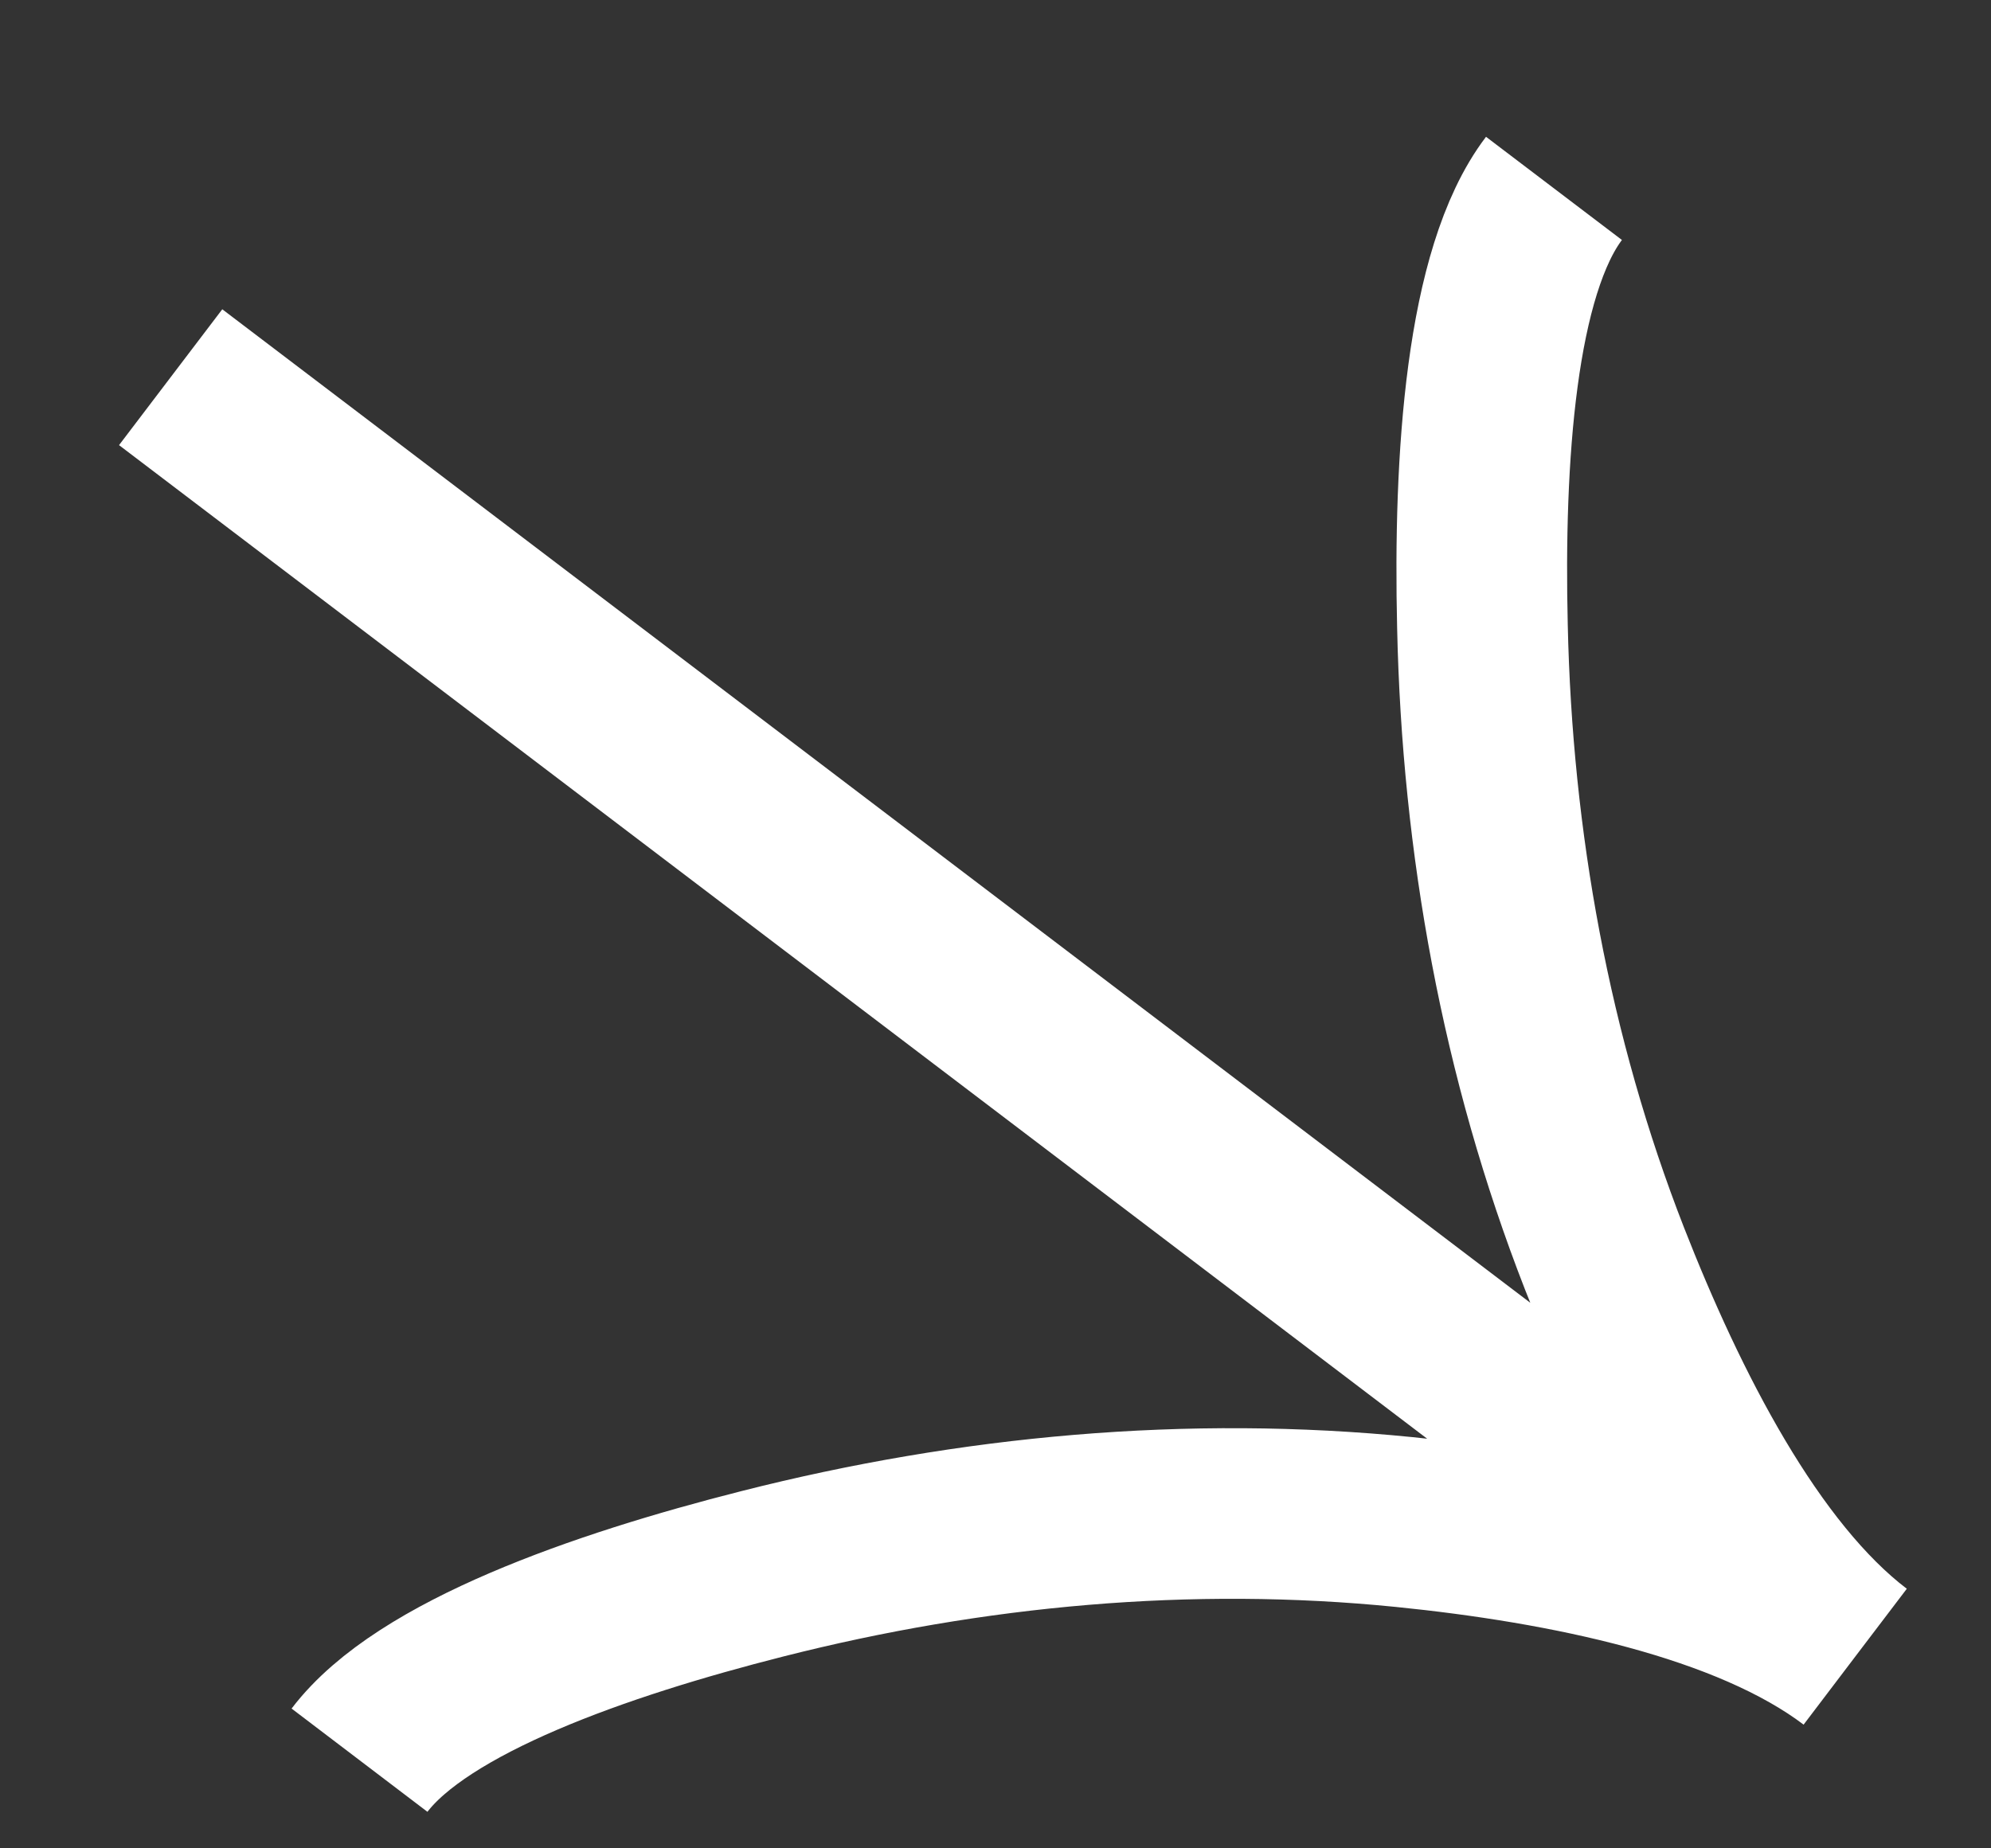 <svg width="14" height="13" viewBox="0 0 14 13" fill="none" xmlns="http://www.w3.org/2000/svg">
<rect x="0" y="0" width="14" height="13" fill="#333333" stroke="none"/>
<path d="M10.927 1.325C10.482 1.911 10.396 3.226 10.424 4.405C10.457 5.925 10.73 7.436 11.282 8.851C11.697 9.912 12.29 11.079 13.045 11.652M13.045 11.652C12.29 11.079 11.006 10.819 9.874 10.705C8.362 10.553 6.833 10.695 5.361 11.069C4.217 11.359 2.972 11.796 2.528 12.38M13.045 11.652L1.2 2.653" stroke="white" stroke-width="1.2"/>
</svg>
